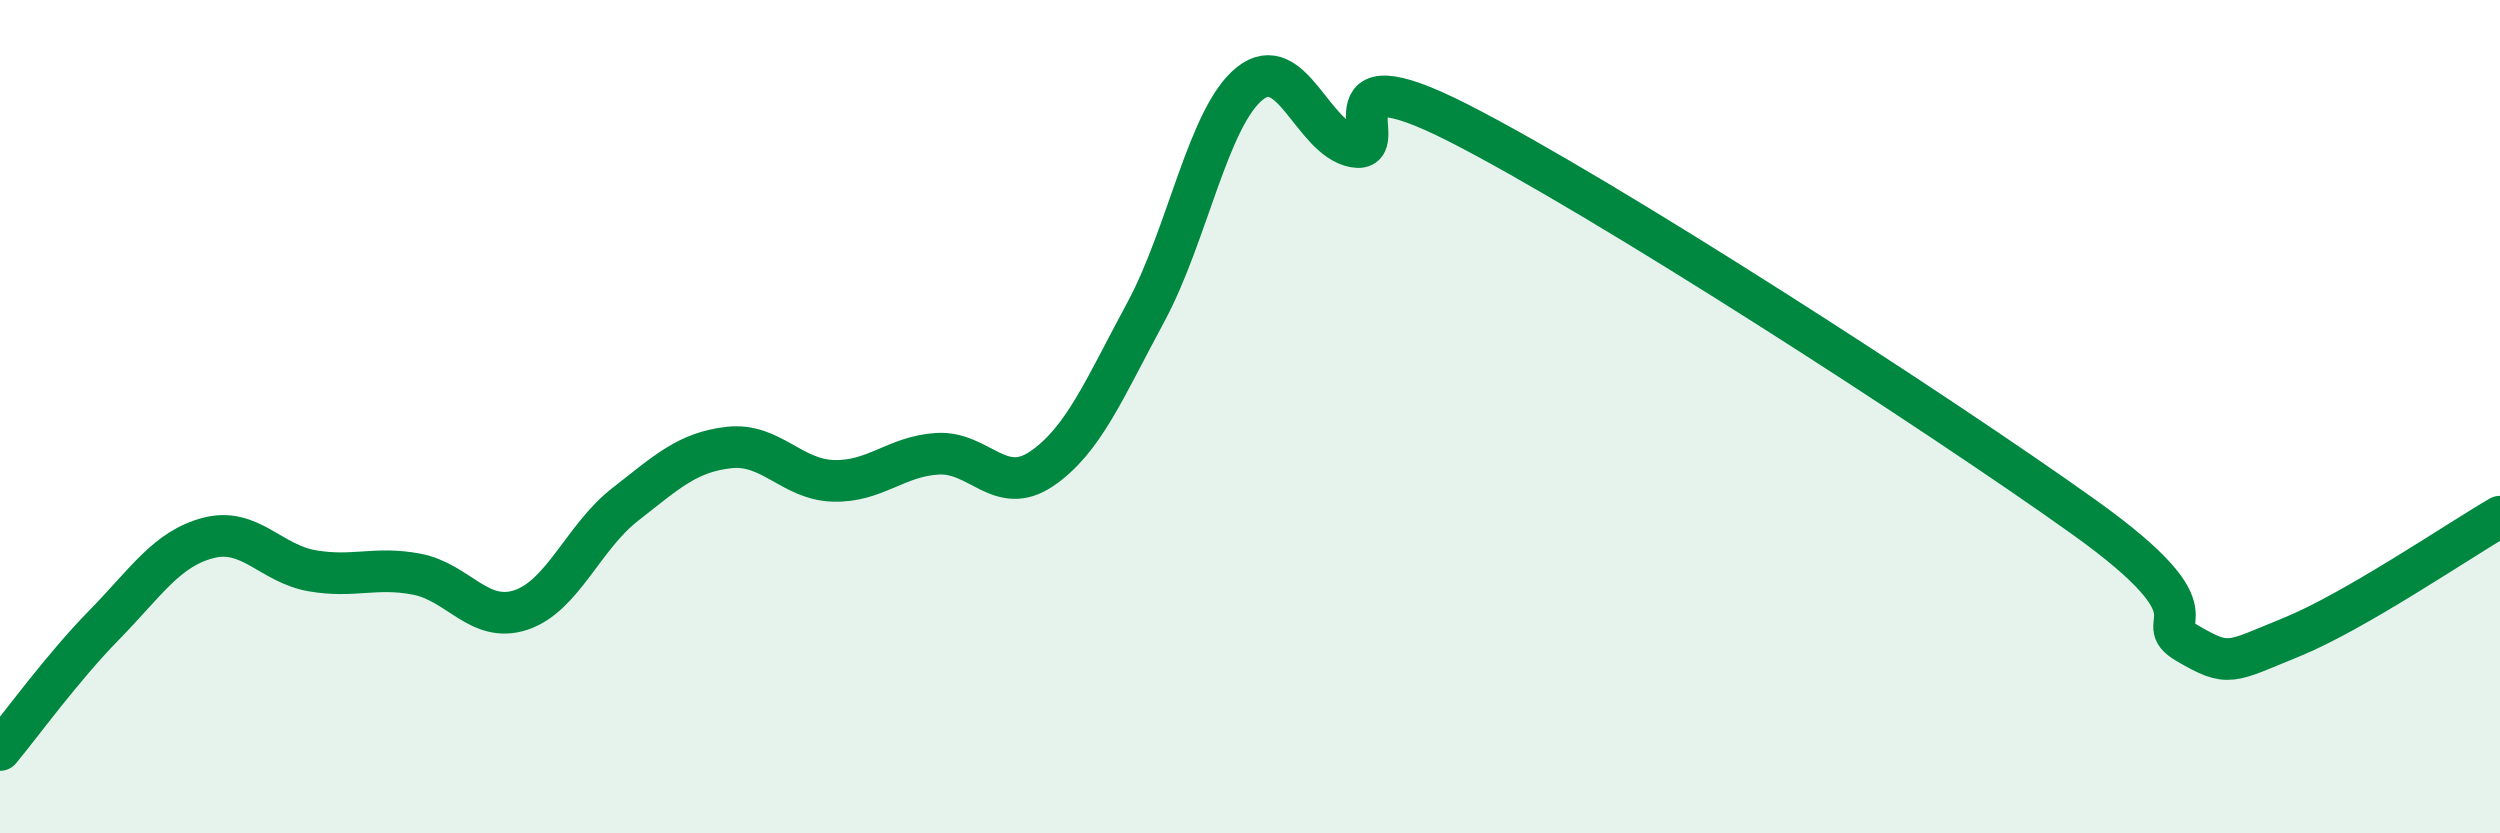 
    <svg width="60" height="20" viewBox="0 0 60 20" xmlns="http://www.w3.org/2000/svg">
      <path
        d="M 0,18 C 0.5,17.4 1.5,16.02 2.5,15 C 3.5,13.98 4,13.17 5,12.91 C 6,12.65 6.5,13.53 7.5,13.7 C 8.5,13.87 9,13.59 10,13.78 C 11,13.97 11.5,14.97 12.5,14.64 C 13.5,14.31 14,12.89 15,12.11 C 16,11.33 16.5,10.85 17.5,10.74 C 18.5,10.63 19,11.51 20,11.54 C 21,11.57 21.5,10.95 22.5,10.89 C 23.5,10.83 24,11.93 25,11.25 C 26,10.57 26.5,9.34 27.5,7.49 C 28.5,5.64 29,2.79 30,2 C 31,1.21 31.5,3.33 32.5,3.52 C 33.5,3.71 31.5,1.17 35,2.95 C 38.5,4.73 46.5,9.9 50,12.4 C 53.5,14.9 51.5,14.86 52.5,15.44 C 53.5,16.02 53.5,15.9 55,15.29 C 56.5,14.68 59,12.98 60,12.4L60 20L0 20Z"
        fill="#008740"
        opacity="0.1"
        stroke-linecap="round"
        stroke-linejoin="round"
      />
      <path
        d="M 0,18 C 0.5,17.4 1.5,16.02 2.5,15 C 3.5,13.98 4,13.17 5,12.91 C 6,12.65 6.5,13.53 7.5,13.7 C 8.5,13.87 9,13.59 10,13.78 C 11,13.97 11.5,14.97 12.5,14.64 C 13.5,14.31 14,12.89 15,12.11 C 16,11.33 16.5,10.85 17.5,10.74 C 18.5,10.63 19,11.51 20,11.54 C 21,11.57 21.5,10.95 22.5,10.89 C 23.5,10.83 24,11.93 25,11.25 C 26,10.57 26.5,9.34 27.5,7.49 C 28.5,5.64 29,2.79 30,2 C 31,1.21 31.5,3.33 32.5,3.52 C 33.5,3.71 31.5,1.17 35,2.95 C 38.5,4.73 46.5,9.9 50,12.4 C 53.5,14.9 51.5,14.86 52.5,15.44 C 53.5,16.02 53.5,15.9 55,15.29 C 56.5,14.68 59,12.98 60,12.4"
        stroke="#008740"
        stroke-width="1"
        fill="none"
        stroke-linecap="round"
        stroke-linejoin="round"
      />
    </svg>
  
